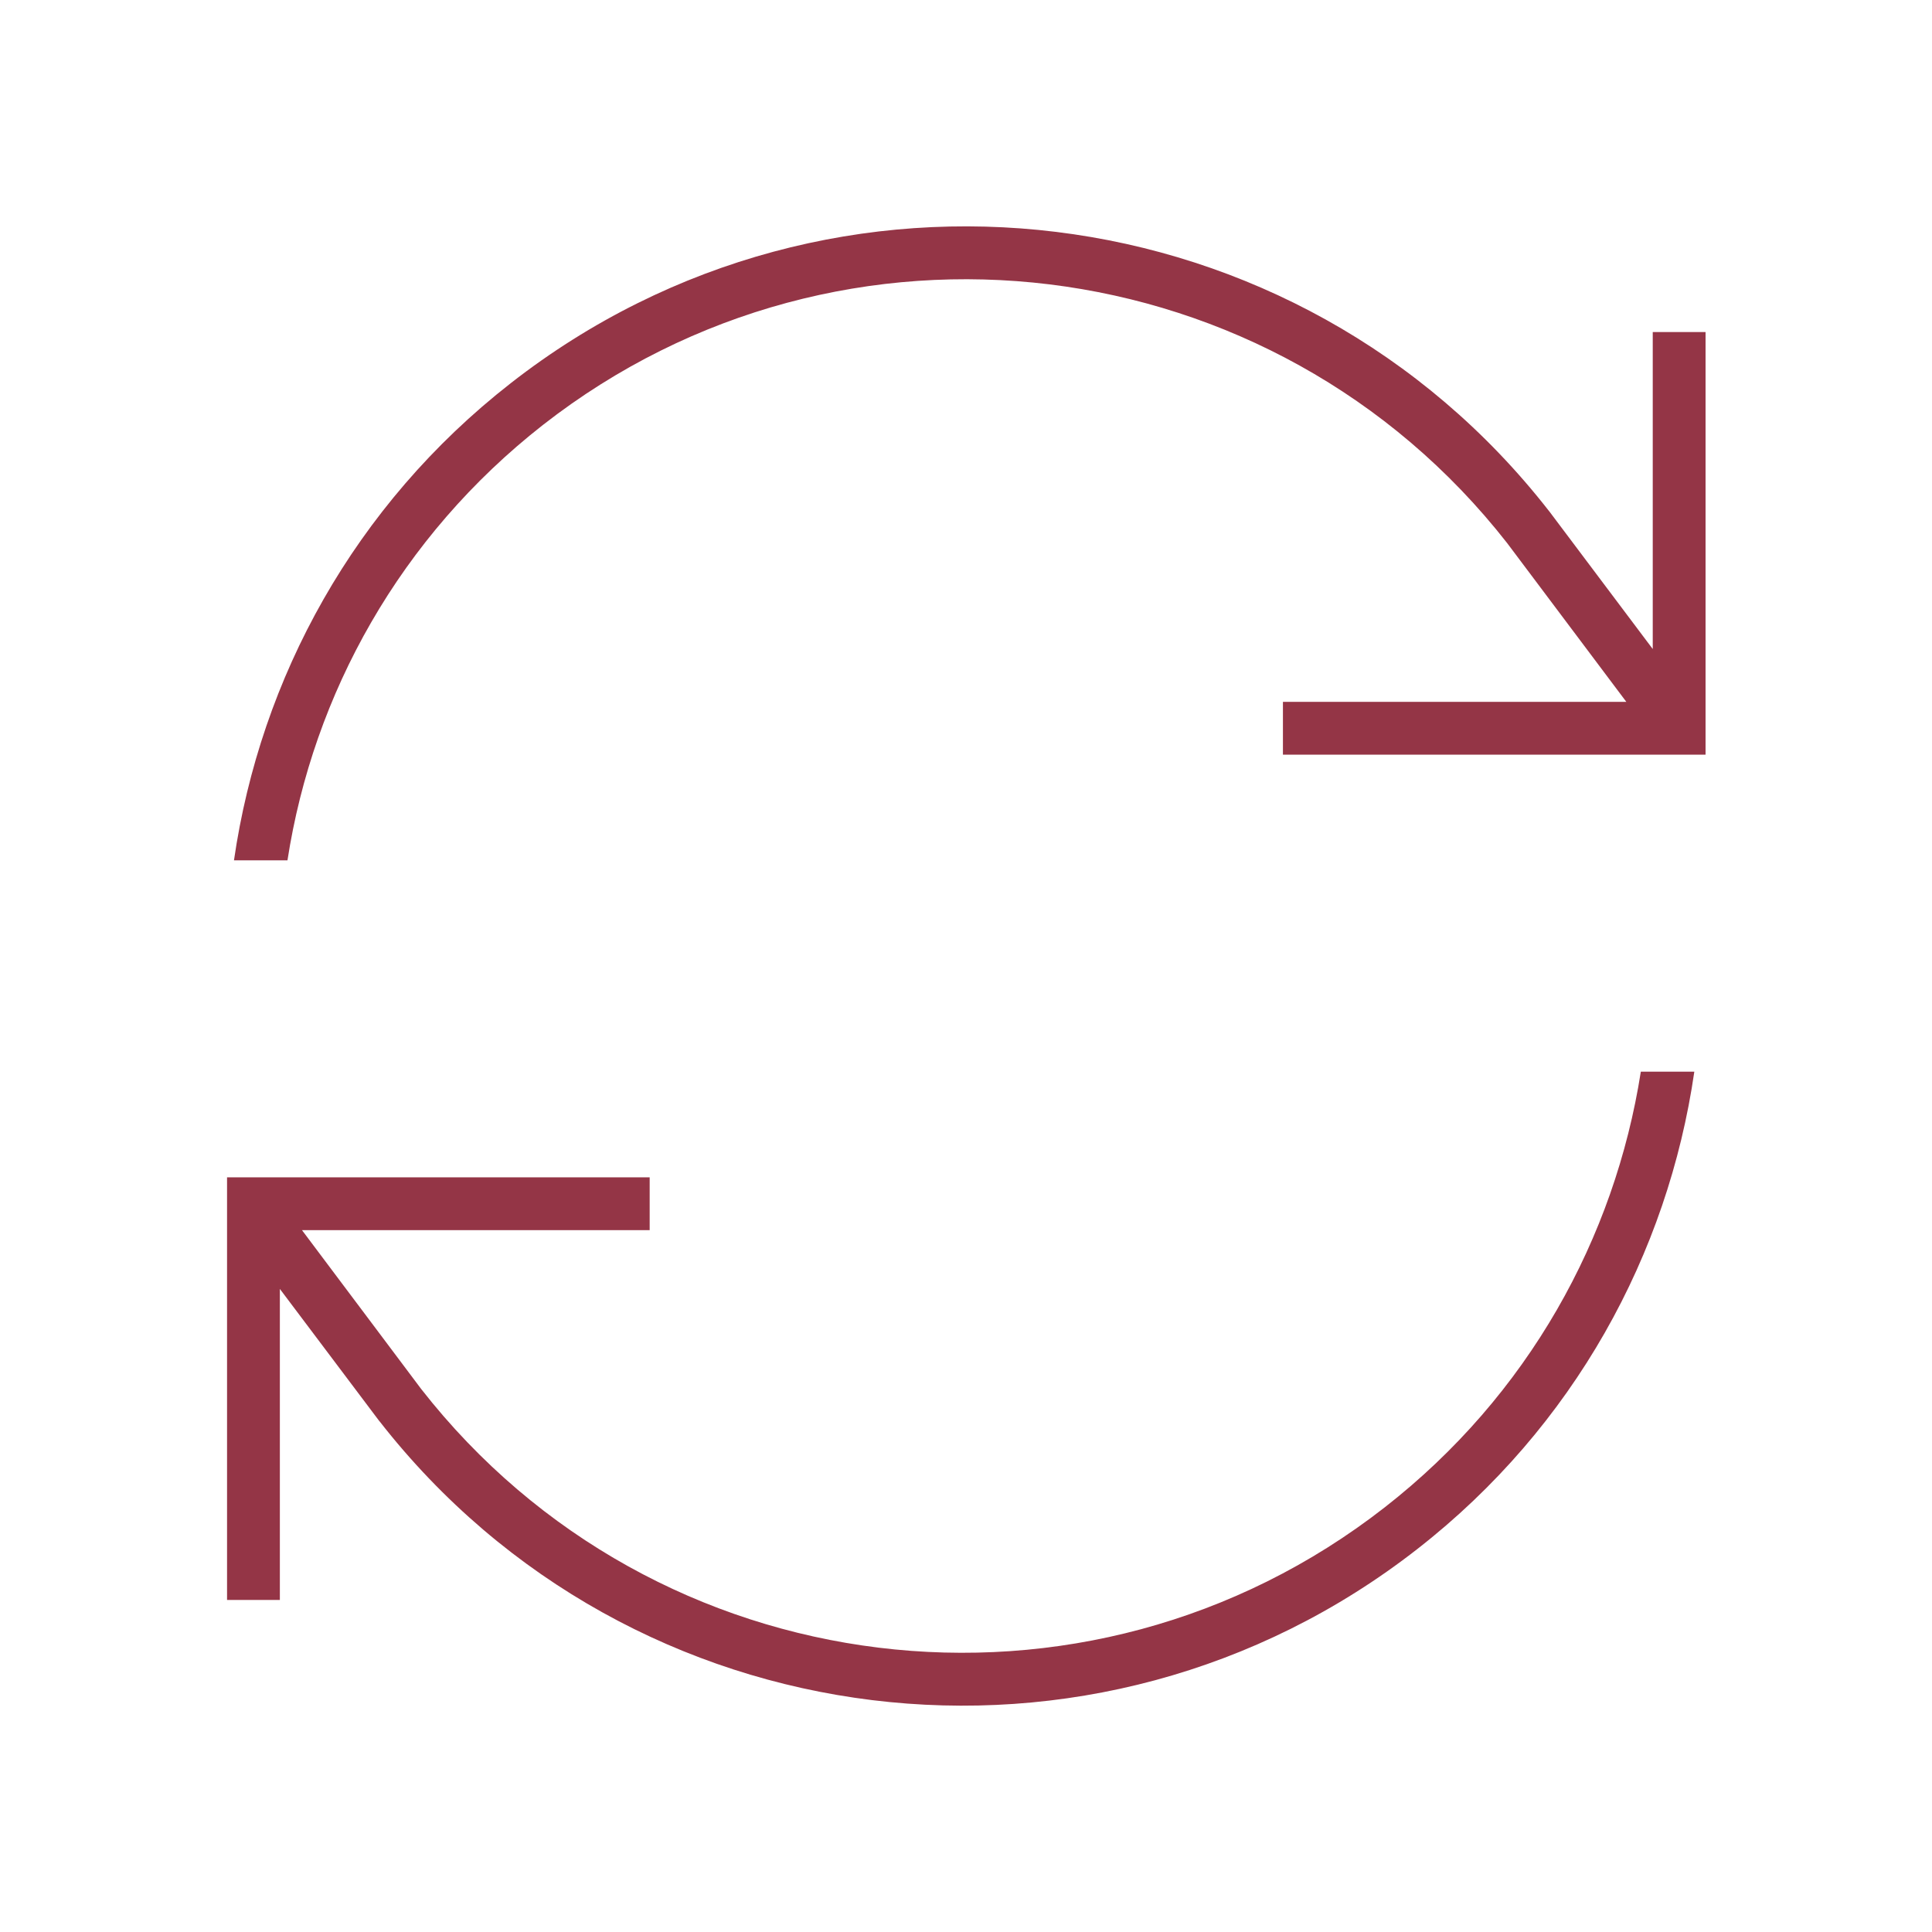 <svg xmlns="http://www.w3.org/2000/svg" fill="none" viewBox="0 0 48 48" height="48" width="48">
<path fill="#943546" d="M5.813 21.375C6.469 16.847 8.799 12.557 12.687 9.522C20.685 3.271 32.235 4.69 38.478 12.688L38.486 12.697L41.062 16.125V8.907V8.25H42.374V8.907V18.094V18.75H41.718H32.531H31.874V17.438H32.531H40.406L37.444 13.492C31.636 6.068 20.915 4.756 13.491 10.556C9.939 13.336 7.782 17.241 7.142 21.375H5.813ZM6.297 29.25H15.484H16.141V30.563H15.484H7.503L10.464 34.509C16.264 41.932 26.985 43.245 34.409 37.445C37.969 34.664 40.118 30.76 40.766 26.625H42.095C41.439 31.154 39.109 35.444 35.221 38.479C27.223 44.73 15.673 43.311 9.43 35.312L9.422 35.304L6.953 32.023V39.094V39.75H5.641V39.094V29.907V29.25H6.297Z"></path>
</svg>
